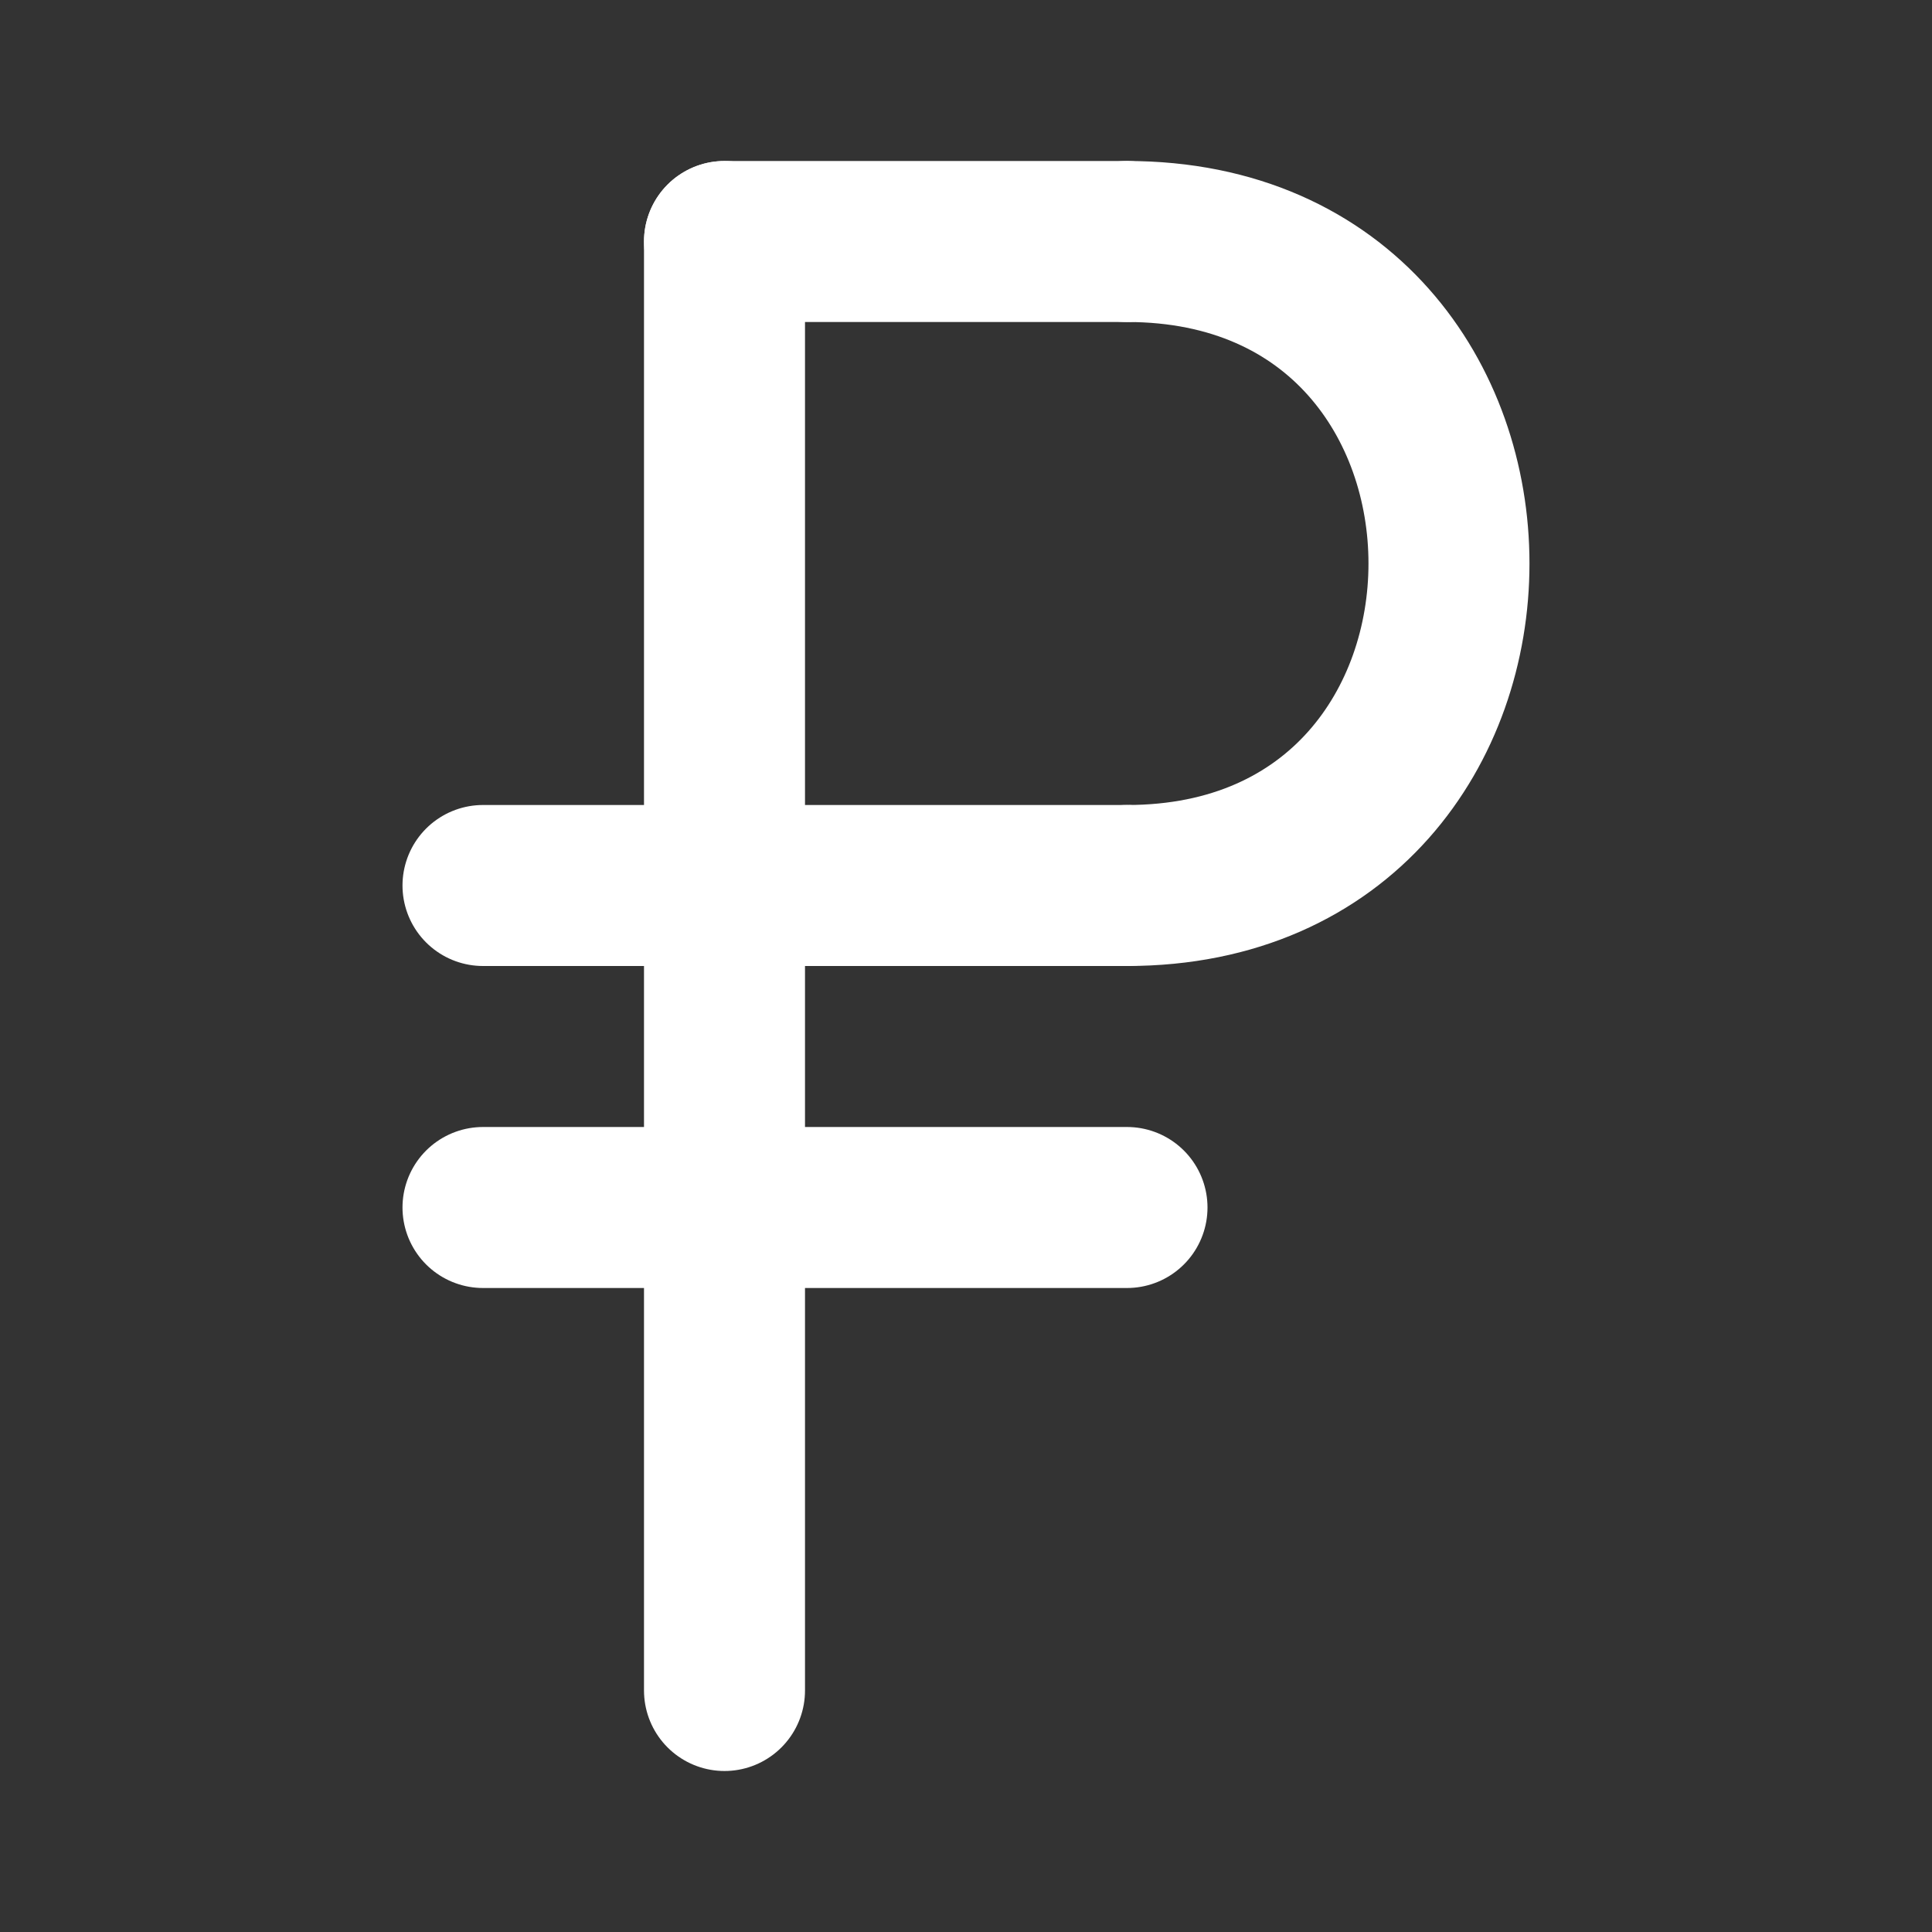 <svg xmlns="http://www.w3.org/2000/svg" width="24" height="24" viewBox="0 0 24 24" fill="none" stroke="#ffffff" stroke-width="2" stroke-linecap="round" stroke-linejoin="round">
  <rect x="0" y="0" width="24" height="24" fill="#333333" stroke="none"/>
  <path d="M14 11c5.333 0 5.333-8 0-8"></path>
  <path d="M6 11h8"></path>
  <path d="M6 15h8"></path>
  <path d="M9 21V3"></path>
  <path d="M9 3h5"></path>

</svg>
